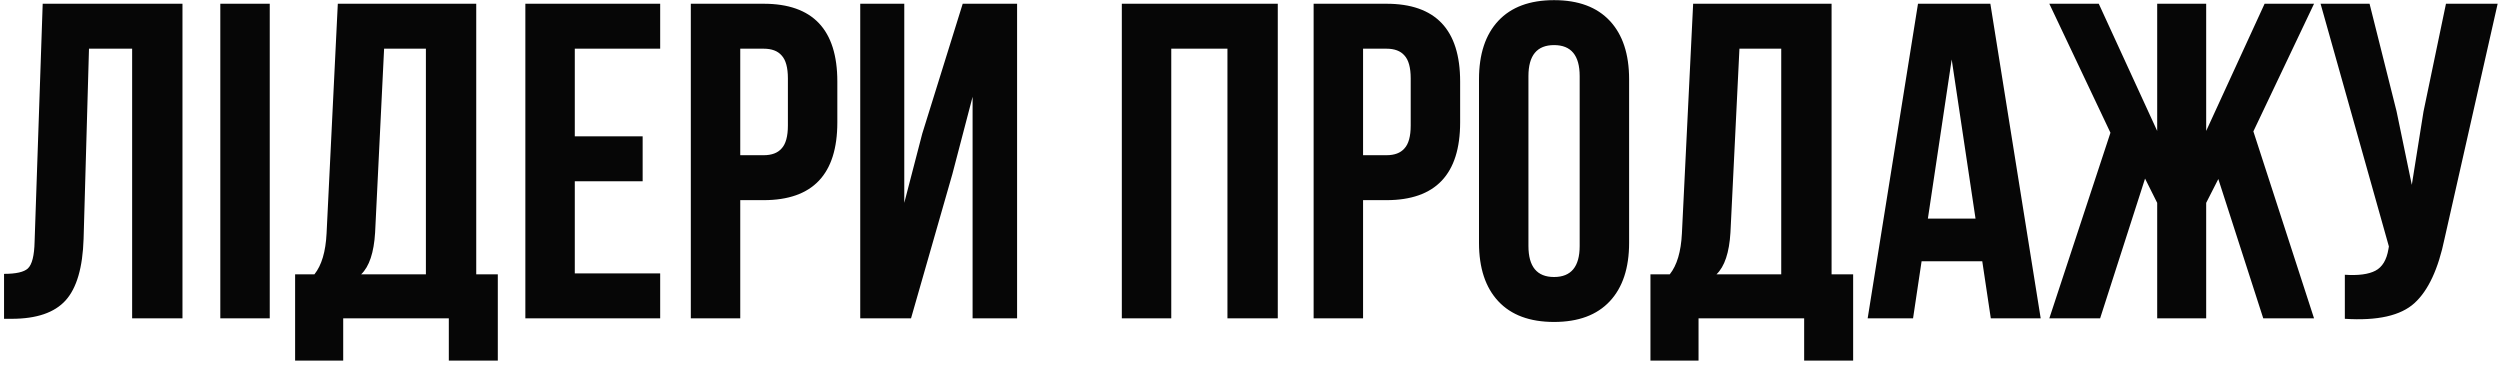 <?xml version="1.0" encoding="UTF-8"?> <svg xmlns="http://www.w3.org/2000/svg" width="267" height="39" viewBox="0 0 267 39" fill="none"> <path d="M0.432 34.048V29.248C1.712 29.248 2.56 29.056 2.976 28.672C3.424 28.256 3.664 27.296 3.696 25.792L4.56 0.4H19.488V34H14.112V5.2H9.504L8.928 25.504C8.832 28.576 8.192 30.768 7.008 32.08C5.824 33.392 3.904 34.048 1.248 34.048H0.432ZM23.529 34V0.4H28.809V34H23.529ZM53.166 38.512H47.934V34H36.654V38.512H31.518V29.296H33.582C34.35 28.336 34.782 26.88 34.878 24.928L36.078 0.4H50.862V29.296H53.166V38.512ZM41.022 5.2L40.062 24.832C39.934 26.976 39.438 28.464 38.574 29.296H45.486V5.2H41.022ZM61.388 5.2V14.56H68.635V19.36H61.388V29.2H70.507V34H56.108V0.4H70.507V5.2H61.388ZM81.555 0.4C86.803 0.4 89.427 3.168 89.427 8.704V13.072C89.427 18.608 86.803 21.376 81.555 21.376H79.059V34H73.779V0.4H81.555ZM81.555 5.2H79.059V16.576H81.555C82.419 16.576 83.059 16.336 83.475 15.856C83.923 15.376 84.147 14.56 84.147 13.408V8.368C84.147 7.216 83.923 6.4 83.475 5.92C83.059 5.44 82.419 5.2 81.555 5.2ZM101.713 18.592L97.297 34H91.873V0.4H96.577V21.664L98.497 14.272L102.817 0.4H108.625V34H103.873V10.336L101.713 18.592ZM125.091 5.2V34H119.811V0.4H136.467V34H131.091V5.2H125.091ZM148.071 0.4C153.319 0.4 155.943 3.168 155.943 8.704V13.072C155.943 18.608 153.319 21.376 148.071 21.376H145.575V34H140.295V0.4H148.071ZM148.071 5.2H145.575V16.576H148.071C148.935 16.576 149.575 16.336 149.991 15.856C150.439 15.376 150.663 14.56 150.663 13.408V8.368C150.663 7.216 150.439 6.4 149.991 5.92C149.575 5.44 148.935 5.2 148.071 5.2ZM163.237 8.128V26.272C163.237 28.48 164.149 29.584 165.973 29.584C167.797 29.584 168.709 28.48 168.709 26.272V8.128C168.709 5.92 167.797 4.816 165.973 4.816C164.149 4.816 163.237 5.92 163.237 8.128ZM157.957 25.936V8.464C157.957 5.776 158.645 3.696 160.021 2.224C161.397 0.752 163.381 0.016 165.973 0.016C168.565 0.016 170.549 0.752 171.925 2.224C173.301 3.696 173.989 5.776 173.989 8.464V25.936C173.989 28.624 173.301 30.704 171.925 32.176C170.549 33.648 168.565 34.384 165.973 34.384C163.381 34.384 161.397 33.648 160.021 32.176C158.645 30.704 157.957 28.624 157.957 25.936ZM197.916 38.512H192.684V34H181.404V38.512H176.268V29.296H178.332C179.1 28.336 179.532 26.88 179.628 24.928L180.828 0.4H195.612V29.296H197.916V38.512ZM185.772 5.2L184.812 24.832C184.684 26.976 184.188 28.464 183.324 29.296H190.236V5.2H185.772ZM212.57 0.4L217.946 34H212.618L211.706 27.904H205.226L204.314 34H199.466L204.842 0.4H212.57ZM208.442 6.352L205.898 23.344H210.986L208.442 6.352ZM235.62 0.4V13.984L241.86 0.4H247.14L240.66 14.032L247.14 34H241.716L236.916 19.12L235.62 21.664V34H230.388V21.664L229.092 19.072L224.292 34H218.868L225.396 14.176L218.868 0.4H224.148L230.388 13.984V0.4H235.62ZM266.749 0.4L261.085 25.456C260.413 28.72 259.341 31.024 257.869 32.368C256.397 33.712 253.917 34.272 250.429 34.048V29.344C251.869 29.44 252.957 29.296 253.693 28.912C254.429 28.528 254.893 27.76 255.085 26.608L255.133 26.32L247.837 0.4H253.069L255.949 11.872L257.581 19.744L258.829 11.92L261.229 0.4H266.749Z" fill="#060606"></path> </svg> 
